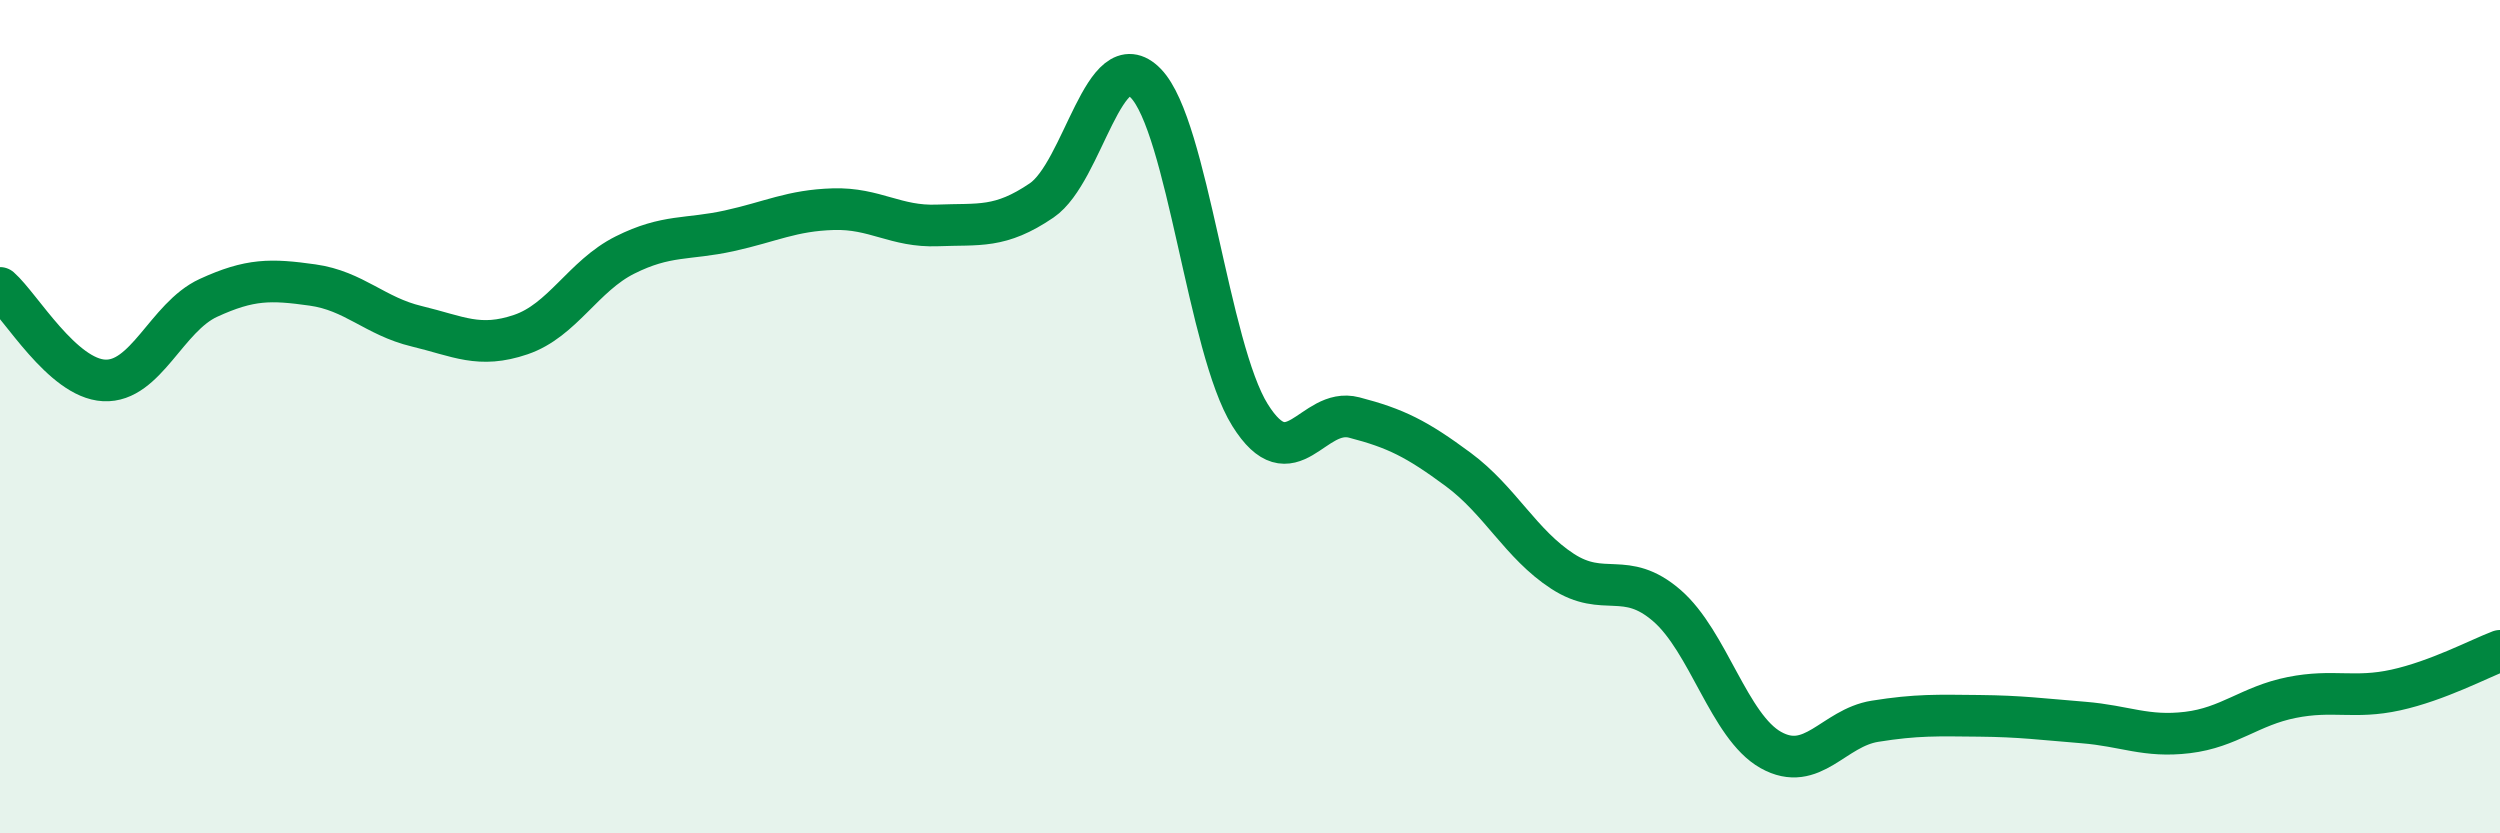 
    <svg width="60" height="20" viewBox="0 0 60 20" xmlns="http://www.w3.org/2000/svg">
      <path
        d="M 0,6.91 C 0.5,7.35 1.5,9.08 2.5,9.13 C 3.5,9.18 4,7.61 5,7.15 C 6,6.69 6.5,6.7 7.5,6.84 C 8.5,6.98 9,7.59 10,7.83 C 11,8.07 11.5,8.37 12.5,8.03 C 13.5,7.69 14,6.62 15,6.12 C 16,5.62 16.5,5.76 17.5,5.54 C 18.5,5.32 19,5.05 20,5.02 C 21,4.99 21.5,5.45 22.5,5.41 C 23.5,5.37 24,5.49 25,4.81 C 26,4.13 26.5,0.97 27.5,2 C 28.5,3.03 29,8.36 30,9.96 C 31,11.56 31.5,9.76 32.5,10.02 C 33.5,10.28 34,10.53 35,11.27 C 36,12.01 36.5,13.06 37.5,13.71 C 38.5,14.36 39,13.67 40,14.53 C 41,15.39 41.5,17.44 42.5,18 C 43.5,18.56 44,17.47 45,17.31 C 46,17.15 46.5,17.17 47.5,17.18 C 48.5,17.19 49,17.26 50,17.34 C 51,17.42 51.5,17.7 52.5,17.58 C 53.5,17.46 54,16.94 55,16.74 C 56,16.54 56.5,16.78 57.5,16.56 C 58.5,16.34 59.5,15.81 60,15.62L60 20L0 20Z"
        fill="#008740"
        opacity="0.1"
        stroke-linecap="round"
        stroke-linejoin="round"
      />
      <path
        d="M 0,6.91 C 0.5,7.35 1.5,9.08 2.5,9.13 C 3.5,9.18 4,7.61 5,7.15 C 6,6.69 6.5,6.7 7.5,6.84 C 8.5,6.98 9,7.59 10,7.83 C 11,8.07 11.5,8.37 12.5,8.03 C 13.5,7.69 14,6.62 15,6.12 C 16,5.62 16.5,5.76 17.5,5.54 C 18.5,5.32 19,5.05 20,5.02 C 21,4.99 21.5,5.45 22.5,5.41 C 23.5,5.37 24,5.49 25,4.81 C 26,4.13 26.5,0.97 27.5,2 C 28.5,3.03 29,8.36 30,9.96 C 31,11.56 31.5,9.76 32.5,10.02 C 33.5,10.28 34,10.53 35,11.27 C 36,12.01 36.5,13.06 37.5,13.71 C 38.5,14.36 39,13.67 40,14.53 C 41,15.39 41.5,17.44 42.5,18 C 43.5,18.56 44,17.47 45,17.31 C 46,17.15 46.5,17.17 47.5,17.18 C 48.5,17.19 49,17.26 50,17.34 C 51,17.42 51.5,17.7 52.5,17.58 C 53.5,17.46 54,16.94 55,16.74 C 56,16.54 56.5,16.78 57.5,16.56 C 58.5,16.34 59.5,15.81 60,15.62"
        stroke="#008740"
        stroke-width="1"
        fill="none"
        stroke-linecap="round"
        stroke-linejoin="round"
      />
    </svg>
  